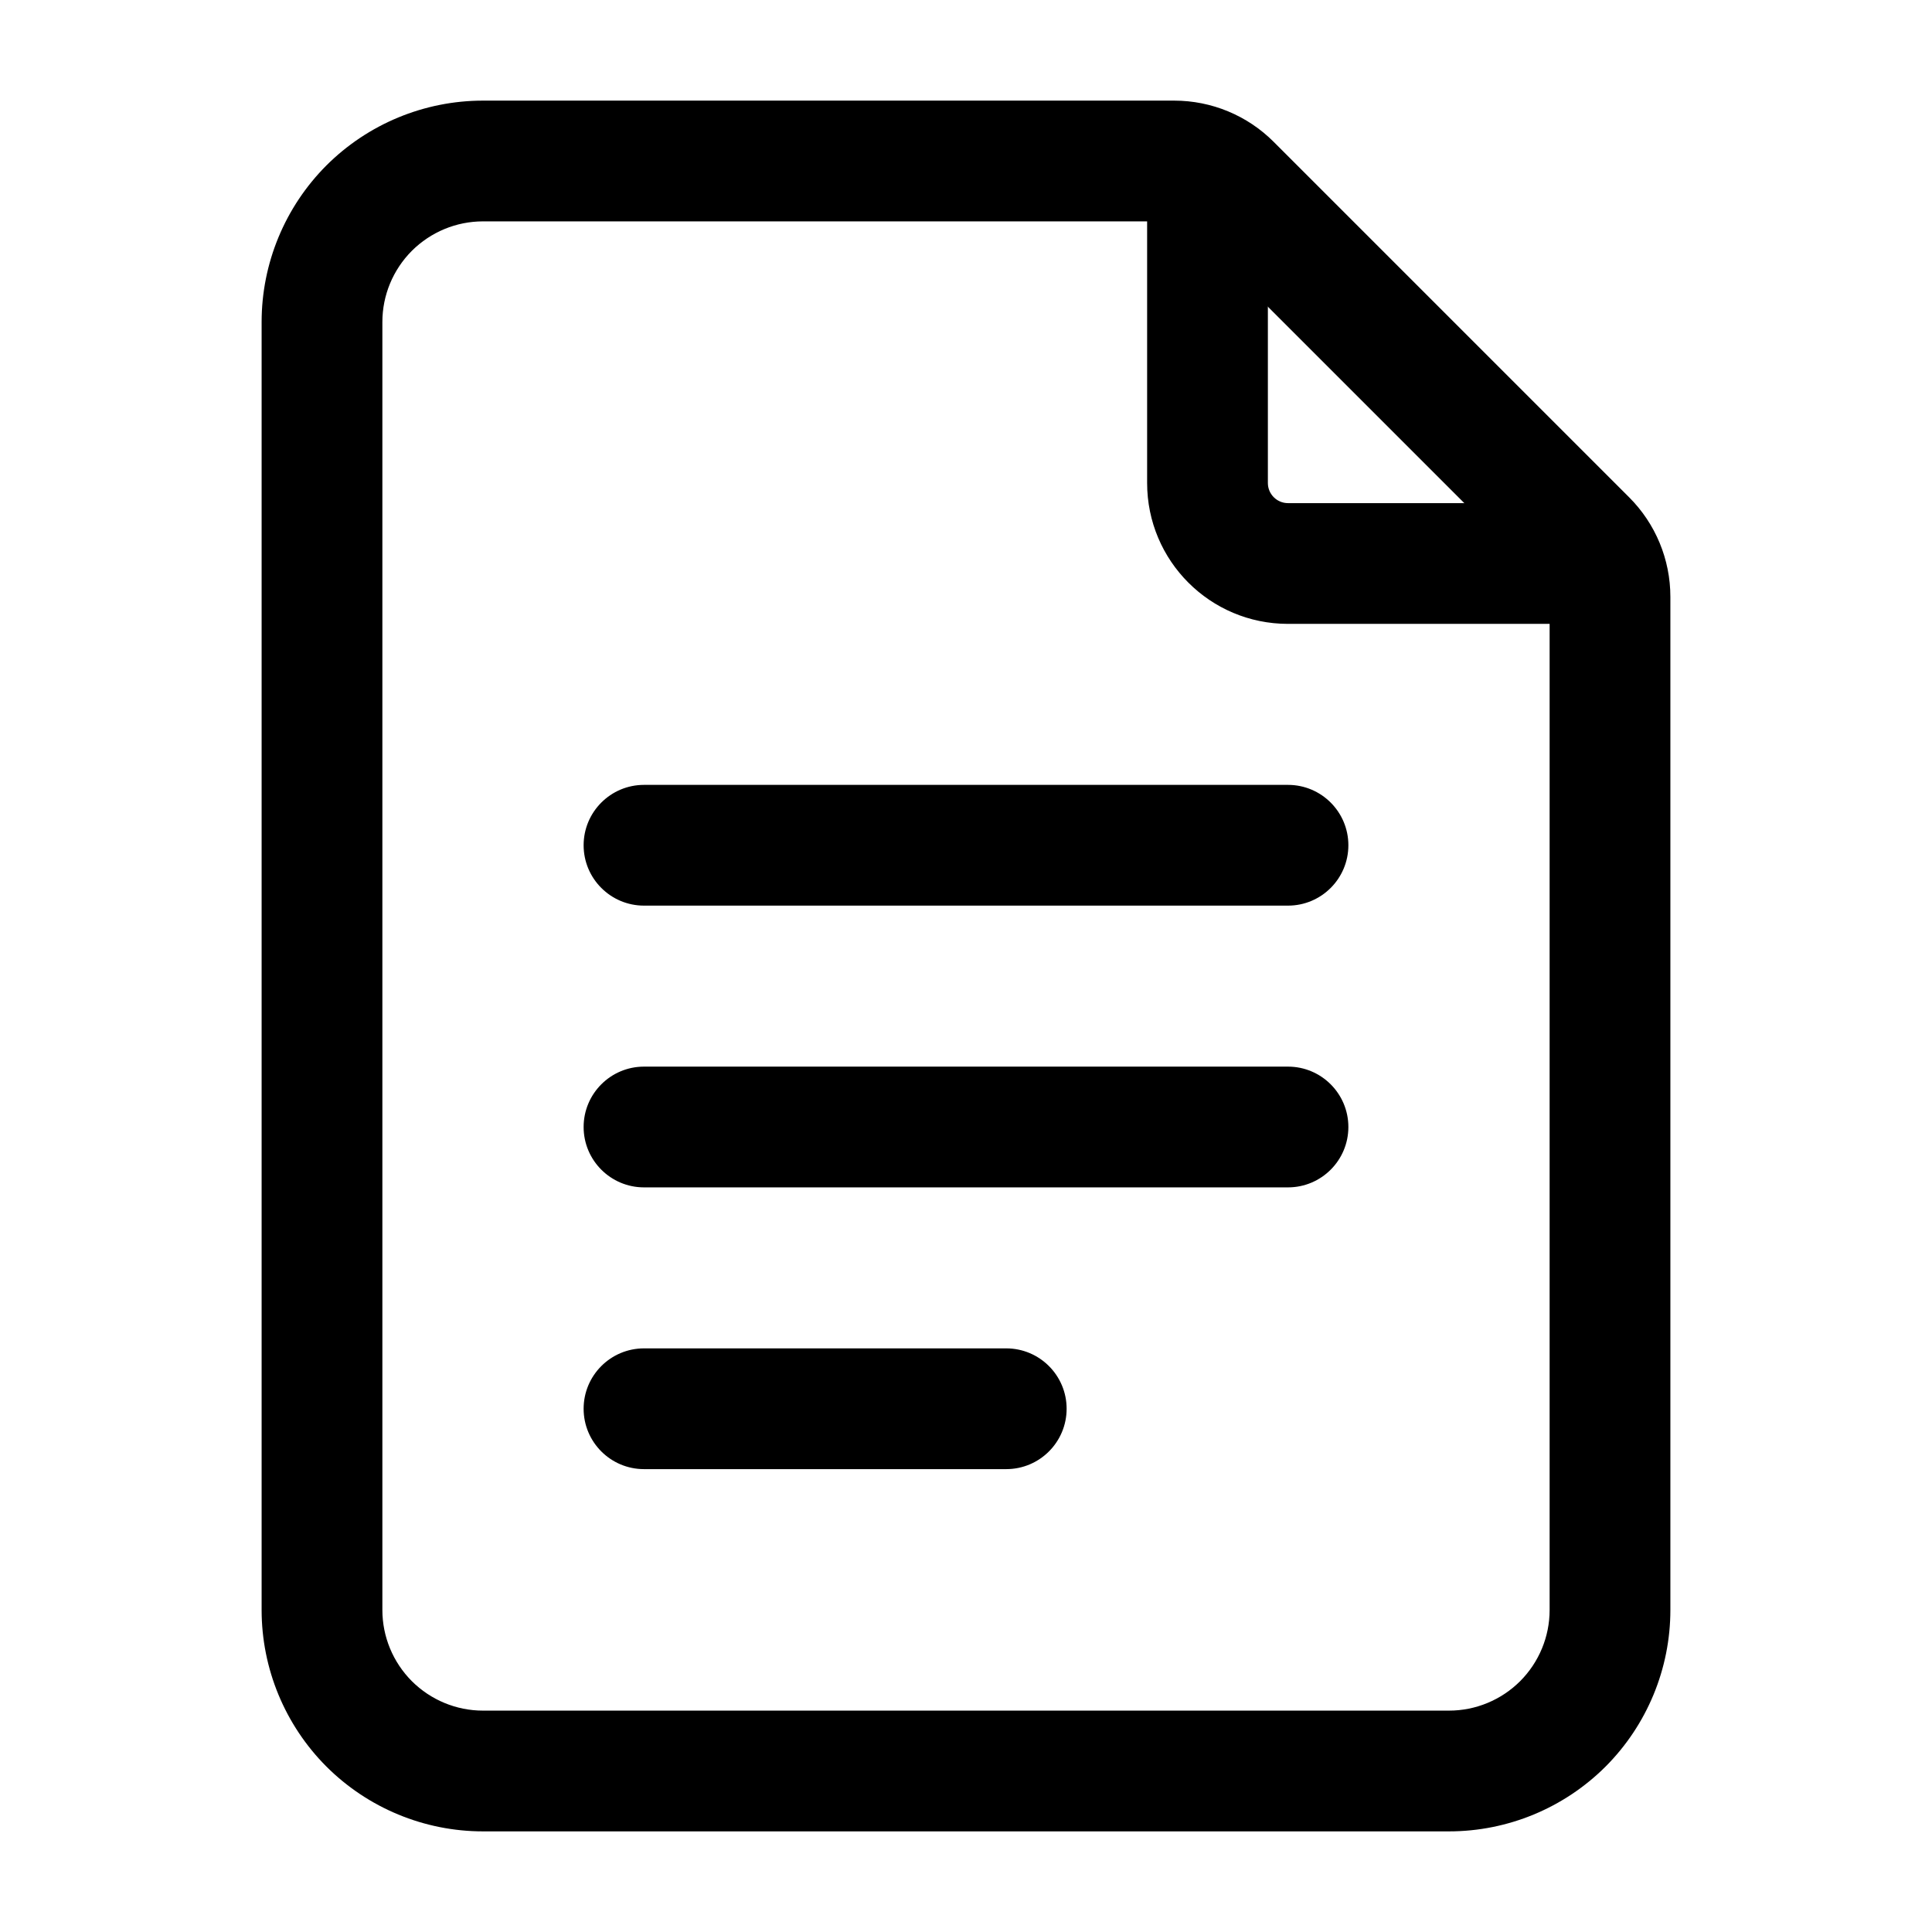 <svg clip-rule="evenodd" fill-rule="evenodd" height="512" stroke-linejoin="round" stroke-miterlimit="2" viewBox="0 0 24 24" width="512" xmlns="http://www.w3.org/2000/svg"><g id="Icon"><path d="m20.75 20c0 .729-.29 1.429-.805 1.945-.516.515-1.216.805-1.945.805h-12c-.729 0-1.429-.29-1.945-.805-.515-.516-.805-1.216-.805-1.945v-16c0-.729.29-1.429.805-1.945.516-.515 1.216-.805 1.945-.805h8.586c.464 0 .909.184 1.237.513l4.414 4.414c.329.328.513.773.513 1.237zm-1.5 0v-12.586c0-.066-.026-.13-.073-.177l-4.414-4.414c-.047-.047-.111-.073-.177-.073h-8.586c-.332 0-.649.132-.884.366-.234.235-.366.552-.366.884v16c0 .332.132.649.366.884.235.234.552.366.884.366h12c.332 0 .649-.132.884-.366.234-.235.366-.552.366-.884z"/><path d="m14.25 2.5c0-.414.336-.75.75-.75s.75.336.75.75v3.5c0 .138.112.25.25.25h3.5c.414 0 .75.336.75.75s-.336.75-.75.75h-3.5c-.967 0-1.75-.783-1.75-1.75z"/><path d="m8 11.25c-.414 0-.75-.336-.75-.75s.336-.75.75-.75h8c.414 0 .75.336.75.75s-.336.75-.75.75z"/><path d="m8 14.75c-.414 0-.75-.336-.75-.75s.336-.75.75-.75h8c.414 0 .75.336.75.75s-.336.75-.75.75z"/><path d="m8 18.25c-.414 0-.75-.336-.75-.75s.336-.75.75-.75h4.5c.414 0 .75.336.75.75s-.336.75-.75.75z"/></g></svg>